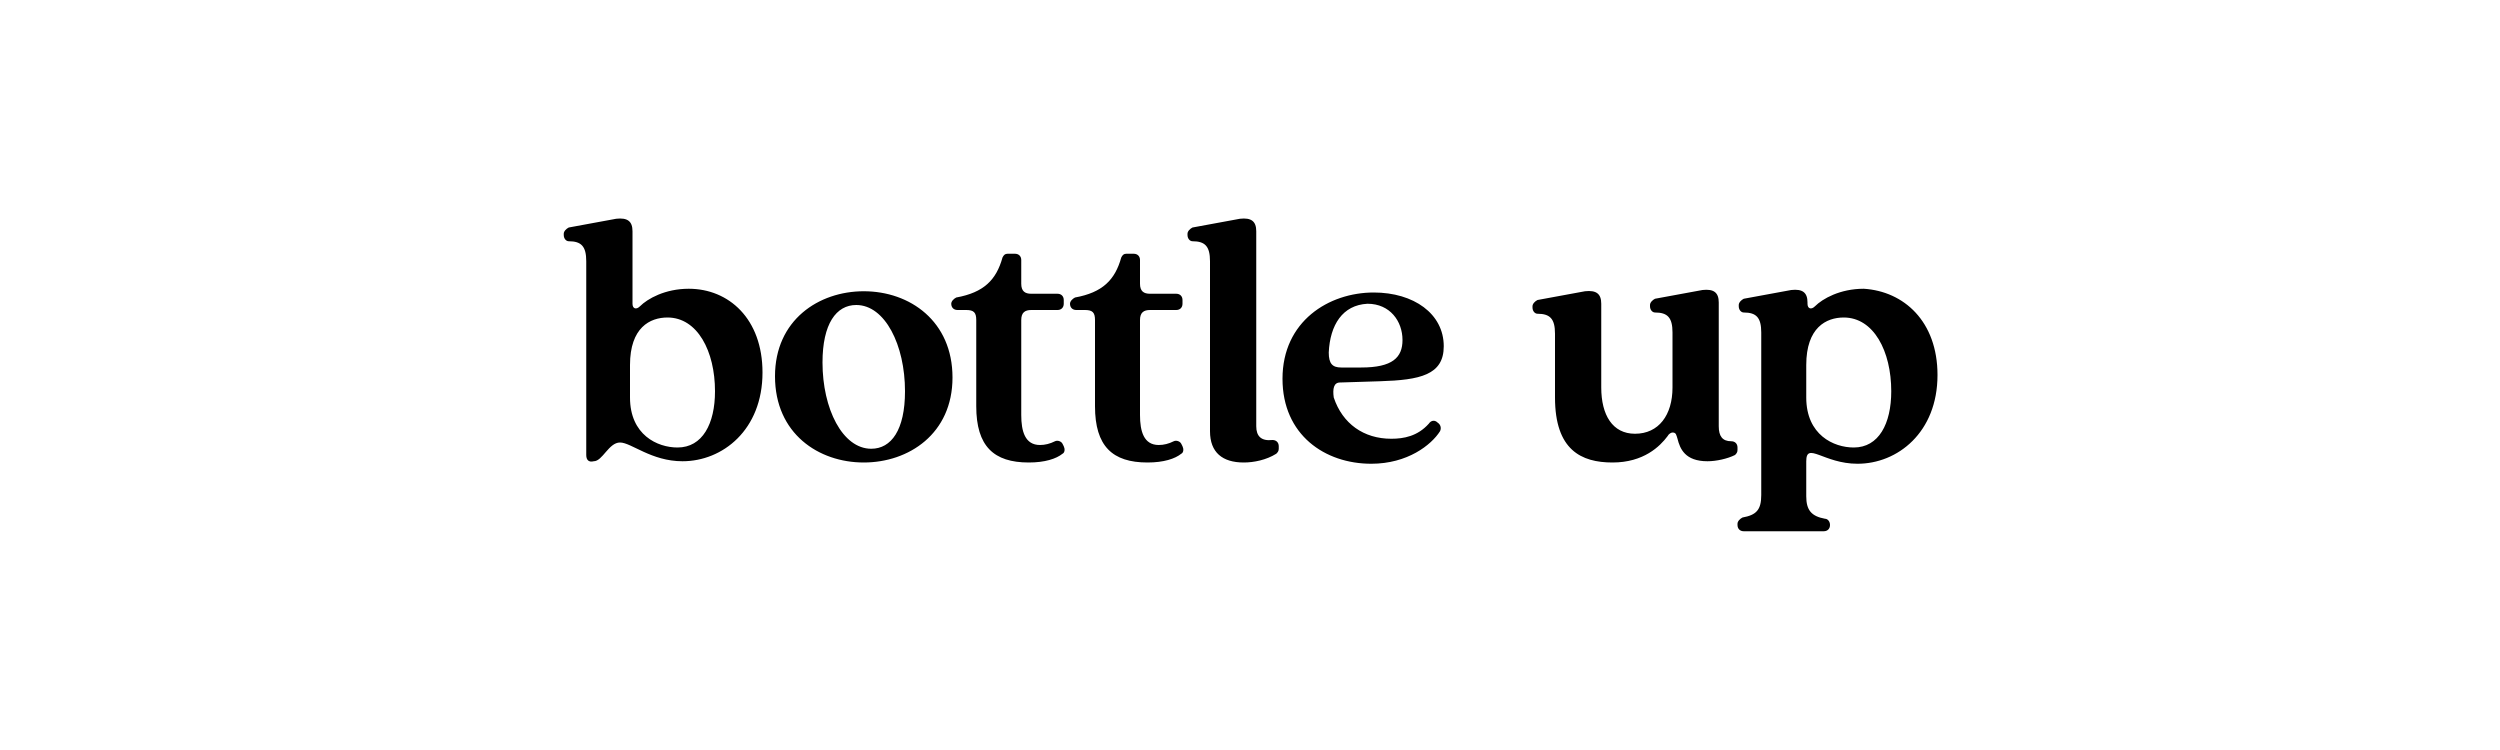 <?xml version="1.0" encoding="utf-8"?>
<!-- Generator: Adobe Illustrator 24.3.2, SVG Export Plug-In . SVG Version: 6.00 Build 0)  -->
<svg version="1.1" id="Laag_1" xmlns="http://www.w3.org/2000/svg" xmlns:xlink="http://www.w3.org/1999/xlink" x="0px" y="0px"
	 width="200px" height="60px" viewBox="0 0 200 60" style="enable-background:new 0 0 200 60;" xml:space="preserve">
<path d="M46.9,36.4V20.9c0-1.2-0.4-1.6-1.4-1.6c-0.2,0-0.4-0.2-0.4-0.5v-0.1c0-0.2,0.2-0.4,0.4-0.5l3.8-0.7c0.9-0.1,1.3,0.2,1.3,1
	v5.8c0,0.4,0.3,0.5,0.6,0.2c0.6-0.6,2-1.4,3.9-1.4c3.2,0,5.9,2.4,5.9,6.7c0,4.6-3.2,7.1-6.4,7.1c-2.5,0-4.1-1.5-5-1.5
	c-0.9,0-1.4,1.5-2.1,1.5C47.1,37,46.9,36.8,46.9,36.4z M57.2,31.3c0-3.2-1.4-5.9-3.8-5.9c-1.4,0-3,0.8-3,3.8v2.6c0,3,2.2,4,3.8,4
	C56.2,35.8,57.2,33.9,57.2,31.3z M62,30.1c0-4.5,3.5-6.8,7.1-6.8c3.7,0,7.1,2.4,7.1,6.9c0,4.5-3.5,6.8-7.1,6.8
	C65.5,37,62,34.7,62,30.1z M72.4,31.3c0-3.7-1.6-6.9-3.9-6.9c-1.6,0-2.7,1.5-2.7,4.6c0,3.7,1.6,6.9,3.9,6.9
	C71.3,35.9,72.4,34.4,72.4,31.3z M78.1,32.5v-6.9c0-0.6-0.2-0.8-0.8-0.8h-0.7c-0.3,0-0.5-0.2-0.5-0.5v0c0-0.2,0.2-0.4,0.4-0.5
	c2.2-0.4,3.2-1.4,3.7-3.2c0.1-0.2,0.2-0.3,0.4-0.3l0.6,0c0.3,0,0.5,0.2,0.5,0.5v1.9c0,0.6,0.3,0.8,0.8,0.8h2.1
	c0.3,0,0.5,0.2,0.5,0.5v0.3c0,0.3-0.2,0.5-0.5,0.5h-2.1c-0.5,0-0.8,0.2-0.8,0.8v7.6c0,1.3,0.3,2.4,1.5,2.4c0.4,0,0.8-0.1,1.2-0.3
	c0.2-0.1,0.5,0,0.6,0.2l0.1,0.2c0.1,0.2,0.1,0.5-0.1,0.6c-0.5,0.4-1.4,0.7-2.7,0.7C79.5,37,78.1,35.7,78.1,32.5z M87.6,32.5v-6.9
	c0-0.6-0.2-0.8-0.8-0.8h-0.7c-0.3,0-0.5-0.2-0.5-0.5v0c0-0.2,0.2-0.4,0.4-0.5c2.2-0.4,3.2-1.4,3.7-3.2c0.1-0.2,0.2-0.3,0.4-0.3
	l0.6,0c0.3,0,0.5,0.2,0.5,0.5v1.9c0,0.6,0.3,0.8,0.8,0.8h2.1c0.3,0,0.5,0.2,0.5,0.5v0.3c0,0.3-0.2,0.5-0.5,0.5H92
	c-0.5,0-0.8,0.2-0.8,0.8v7.6c0,1.3,0.3,2.4,1.5,2.4c0.4,0,0.8-0.1,1.2-0.3c0.2-0.1,0.5,0,0.6,0.2l0.1,0.2c0.1,0.2,0.1,0.5-0.1,0.6
	c-0.5,0.4-1.4,0.7-2.7,0.7C89,37,87.6,35.7,87.6,32.5z M96.8,34.5V20.9c0-1.2-0.4-1.6-1.4-1.6c-0.2,0-0.4-0.2-0.4-0.5v-0.1
	c0-0.2,0.2-0.4,0.4-0.5l3.8-0.7c0.9-0.1,1.3,0.2,1.3,1v15.6c0,0.8,0.4,1.2,1.3,1.1c0.3,0,0.5,0.2,0.5,0.5v0.2c0,0.2-0.1,0.3-0.2,0.4
	c-0.8,0.5-1.8,0.7-2.6,0.7C97.8,37,96.8,36.2,96.8,34.5z M115,33.8L115,33.8c0.3,0.2,0.3,0.5,0.2,0.7c-0.7,1.1-2.6,2.6-5.5,2.6
	c-3.7,0-7.1-2.3-7.1-6.8c0-4.6,3.7-6.9,7.3-6.9c3.2,0,5.6,1.7,5.6,4.3c0,2.3-1.9,2.7-5.1,2.8l-3.2,0.1c-0.5,0-0.6,0.5-0.5,1.2
	c0.7,2.1,2.4,3.3,4.6,3.3c1,0,2.1-0.2,3-1.2C114.5,33.6,114.8,33.6,115,33.8z M106.3,28.2c0,0.9,0.3,1.2,1,1.2h1.6
	c2.5,0,3.3-0.8,3.3-2.2c0-1.5-1-2.9-2.8-2.9C107.4,24.4,106.4,26,106.3,28.2z M124.4,31.8v-5.1c0-1.2-0.4-1.6-1.4-1.6
	c-0.2,0-0.4-0.2-0.4-0.5v-0.1c0-0.2,0.2-0.4,0.4-0.5l3.8-0.7c0.9-0.1,1.3,0.2,1.3,1v6.7c0,2.2,0.9,3.7,2.7,3.7c1.9,0,3-1.5,3-3.7
	v-4.4c0-1.2-0.4-1.6-1.4-1.6c-0.2,0-0.4-0.2-0.4-0.5v-0.1c0-0.2,0.2-0.4,0.4-0.5l3.8-0.7c0.9-0.1,1.3,0.2,1.3,1v9.9
	c0,0.8,0.3,1.2,1,1.2c0.3,0,0.5,0.2,0.5,0.5v0.2c0,0.2-0.1,0.3-0.2,0.4c-0.6,0.3-1.5,0.5-2.2,0.5c-1.8,0-2.2-1-2.4-1.8
	c-0.1-0.3-0.1-0.5-0.4-0.5c-0.1,0-0.3,0.1-0.4,0.3c-0.6,0.8-1.9,2.1-4.4,2.1C126.5,37,124.4,36,124.4,31.8z M155,30
	c0,4.6-3.2,7.1-6.4,7.1c-2.7,0-4.1-1.8-4.1-0.2v2.8c0,1.1,0.4,1.6,1.5,1.8c0.2,0,0.4,0.2,0.4,0.5V42c0,0.3-0.2,0.5-0.5,0.5h-6.4
	c-0.3,0-0.5-0.2-0.5-0.5v-0.1c0-0.2,0.2-0.4,0.4-0.5c1.1-0.2,1.5-0.6,1.5-1.8v-13c0-1.2-0.4-1.6-1.4-1.6c-0.2,0-0.4-0.2-0.4-0.5
	v-0.1c0-0.2,0.2-0.4,0.4-0.5l3.8-0.7c0.9-0.1,1.3,0.2,1.3,1v0.1c0,0.4,0.3,0.5,0.6,0.2c0.6-0.6,2-1.4,3.9-1.4
	C152.3,23.3,155,25.7,155,30z M151.3,31.3c0-3.2-1.4-5.9-3.8-5.9c-1.4,0-3,0.8-3,3.8v2.6c0,3,2.2,4,3.8,4
	C150.3,35.8,151.3,33.9,151.3,31.3z"/>
</svg>
